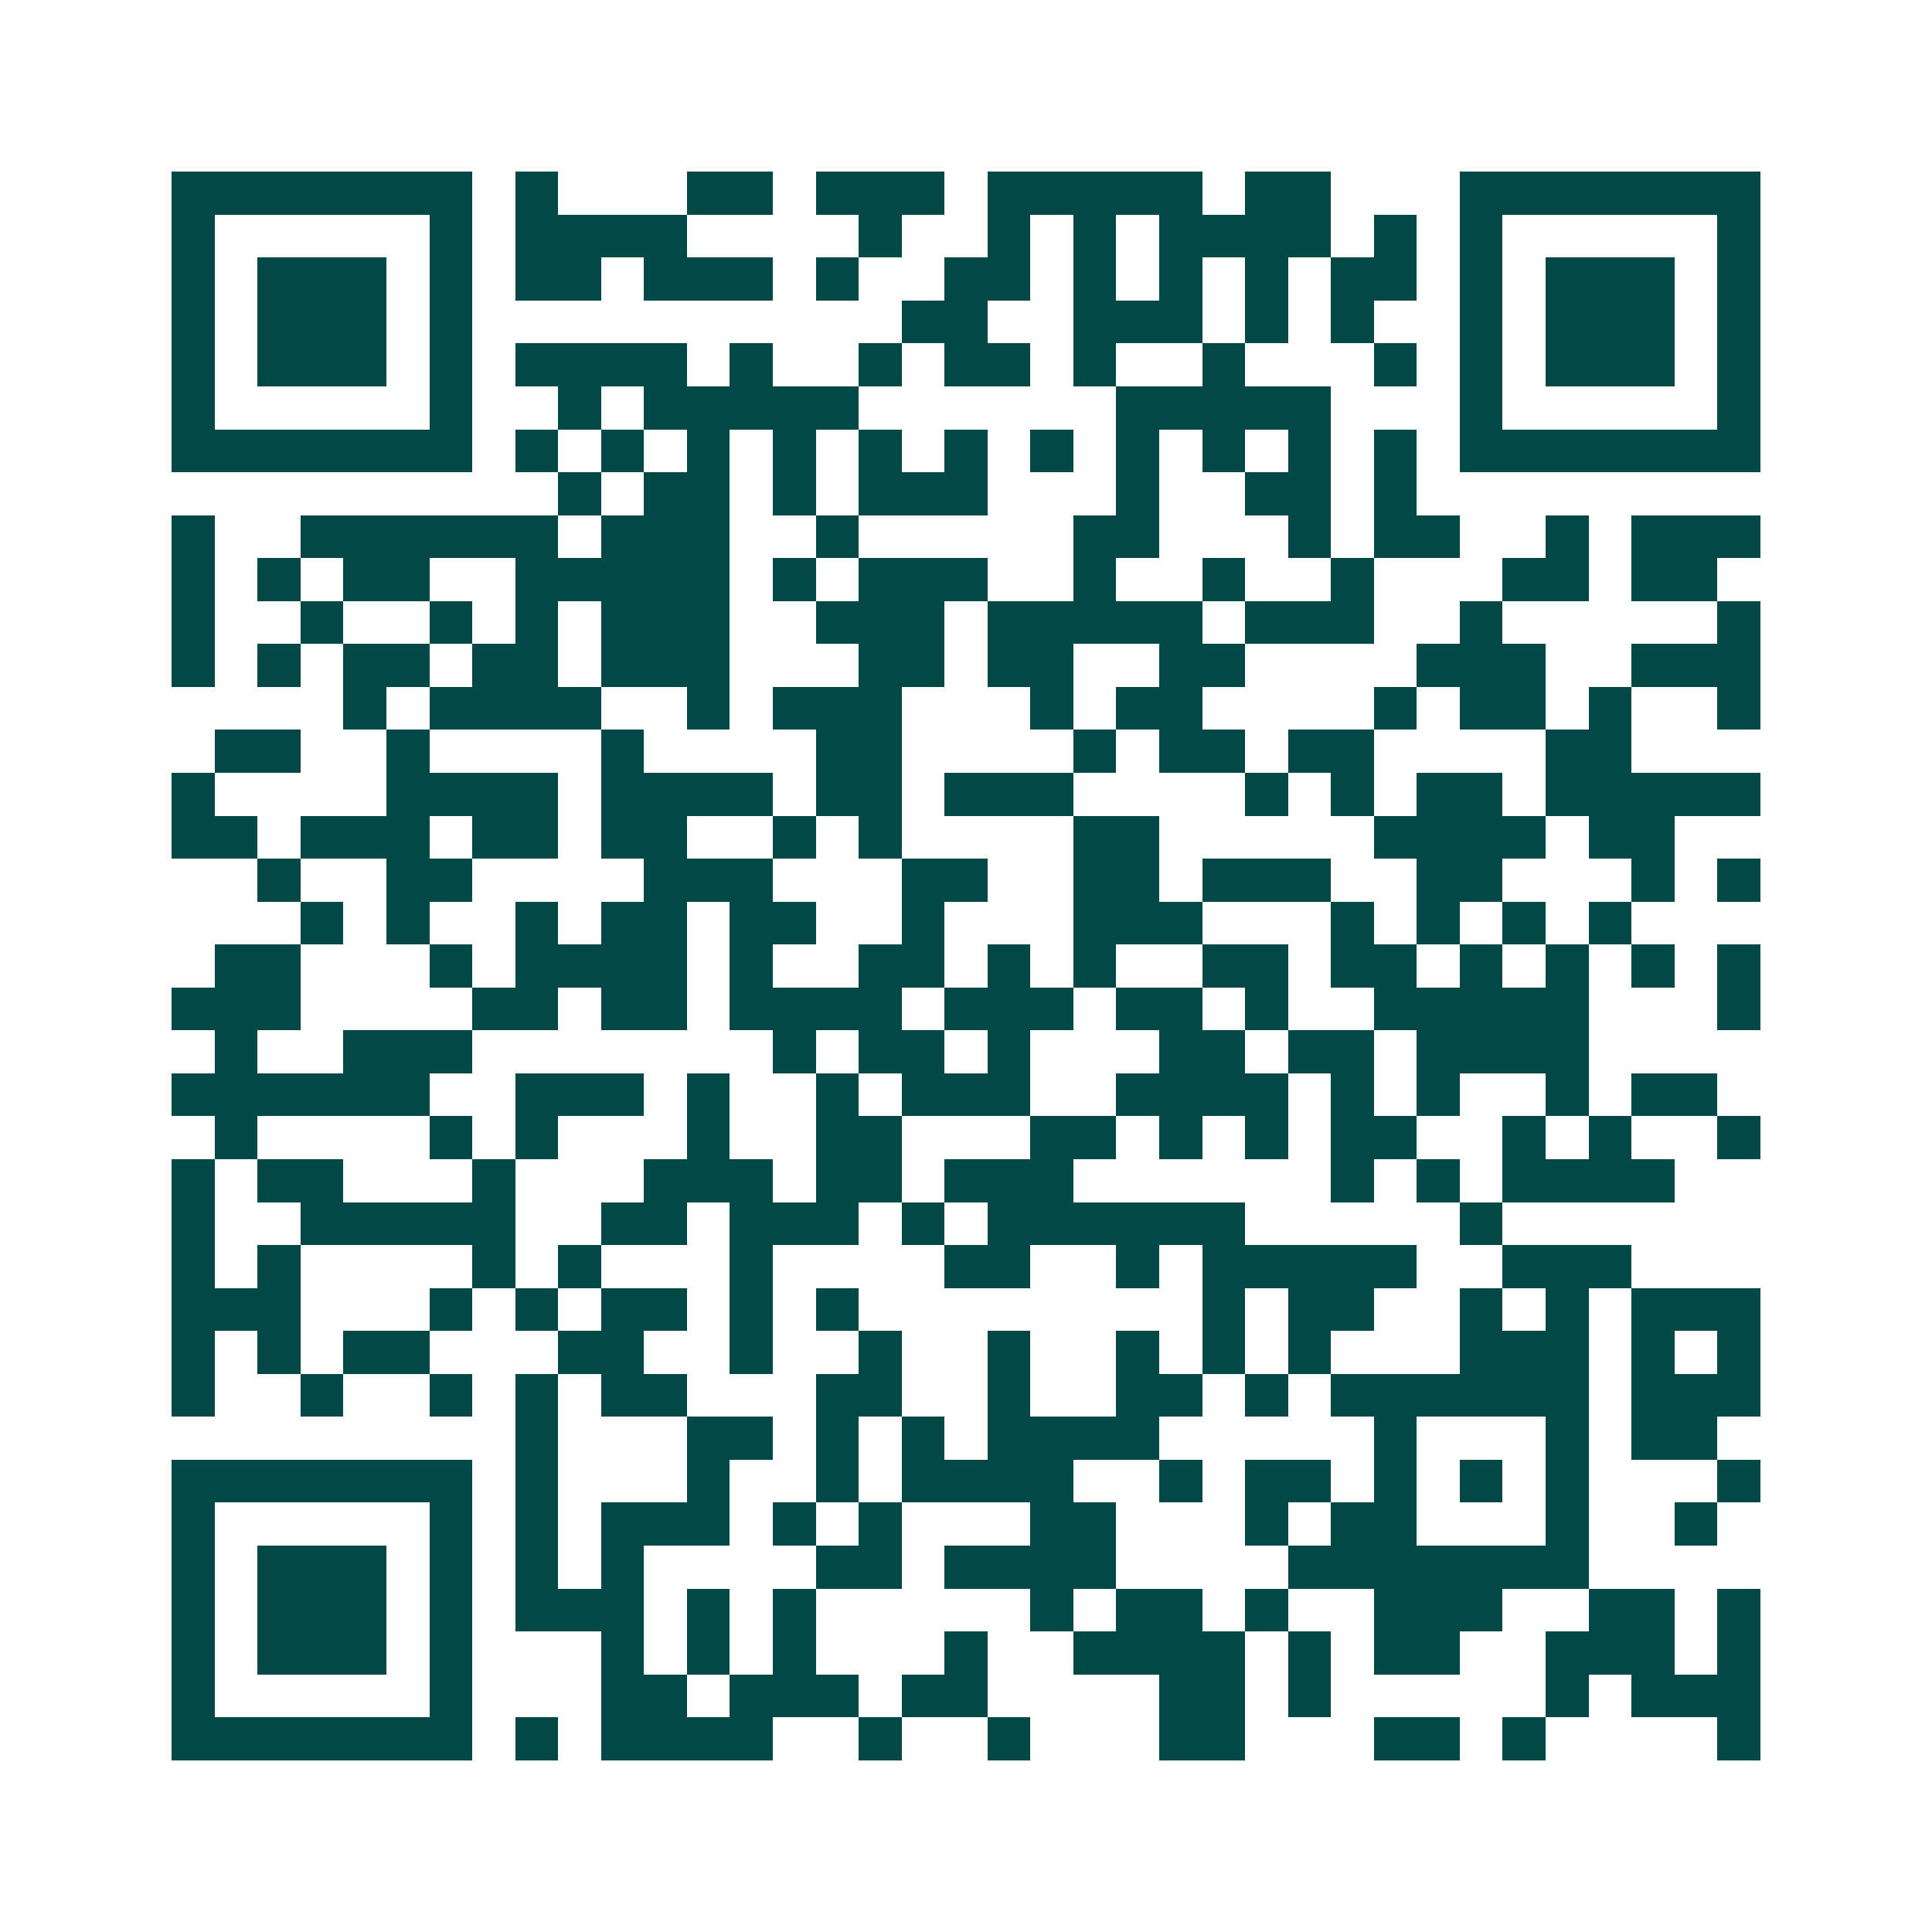<svg xmlns="http://www.w3.org/2000/svg" width="200" height="200" viewBox="0 0 45 45" shape-rendering="crispEdges"><path fill="#ffffff" d="M0 0h45v45H0z"/><path stroke="#014847" d="M4 4.5h7m1 0h1m3 0h2m1 0h3m1 0h5m1 0h2m3 0h7M4 5.5h1m5 0h1m1 0h4m4 0h1m2 0h1m1 0h1m1 0h4m1 0h1m1 0h1m5 0h1M4 6.5h1m1 0h3m1 0h1m1 0h2m1 0h3m1 0h1m2 0h2m1 0h1m1 0h1m1 0h1m1 0h2m1 0h1m1 0h3m1 0h1M4 7.5h1m1 0h3m1 0h1m10 0h2m2 0h3m1 0h1m1 0h1m2 0h1m1 0h3m1 0h1M4 8.5h1m1 0h3m1 0h1m1 0h4m1 0h1m2 0h1m1 0h2m1 0h1m2 0h1m3 0h1m1 0h1m1 0h3m1 0h1M4 9.5h1m5 0h1m2 0h1m1 0h5m6 0h5m3 0h1m5 0h1M4 10.5h7m1 0h1m1 0h1m1 0h1m1 0h1m1 0h1m1 0h1m1 0h1m1 0h1m1 0h1m1 0h1m1 0h1m1 0h7M13 11.5h1m1 0h2m1 0h1m1 0h3m3 0h1m2 0h2m1 0h1M4 12.5h1m2 0h6m1 0h3m2 0h1m5 0h2m3 0h1m1 0h2m2 0h1m1 0h3M4 13.5h1m1 0h1m1 0h2m2 0h5m1 0h1m1 0h3m2 0h1m2 0h1m2 0h1m3 0h2m1 0h2M4 14.5h1m2 0h1m2 0h1m1 0h1m1 0h3m2 0h3m1 0h5m1 0h3m2 0h1m5 0h1M4 15.5h1m1 0h1m1 0h2m1 0h2m1 0h3m3 0h2m1 0h2m2 0h2m4 0h3m2 0h3M8 16.5h1m1 0h4m2 0h1m1 0h3m3 0h1m1 0h2m4 0h1m1 0h2m1 0h1m2 0h1M5 17.5h2m2 0h1m4 0h1m4 0h2m4 0h1m1 0h2m1 0h2m4 0h2M4 18.5h1m4 0h4m1 0h4m1 0h2m1 0h3m4 0h1m1 0h1m1 0h2m1 0h5M4 19.5h2m1 0h3m1 0h2m1 0h2m2 0h1m1 0h1m4 0h2m5 0h4m1 0h2M6 20.5h1m2 0h2m4 0h3m3 0h2m2 0h2m1 0h3m2 0h2m3 0h1m1 0h1M7 21.5h1m1 0h1m2 0h1m1 0h2m1 0h2m2 0h1m3 0h3m3 0h1m1 0h1m1 0h1m1 0h1M5 22.5h2m3 0h1m1 0h4m1 0h1m2 0h2m1 0h1m1 0h1m2 0h2m1 0h2m1 0h1m1 0h1m1 0h1m1 0h1M4 23.5h3m4 0h2m1 0h2m1 0h4m1 0h3m1 0h2m1 0h1m2 0h5m3 0h1M5 24.5h1m2 0h3m7 0h1m1 0h2m1 0h1m3 0h2m1 0h2m1 0h4M4 25.5h6m2 0h3m1 0h1m2 0h1m1 0h3m2 0h4m1 0h1m1 0h1m2 0h1m1 0h2M5 26.5h1m4 0h1m1 0h1m3 0h1m2 0h2m3 0h2m1 0h1m1 0h1m1 0h2m2 0h1m1 0h1m2 0h1M4 27.5h1m1 0h2m3 0h1m3 0h3m1 0h2m1 0h3m6 0h1m1 0h1m1 0h4M4 28.5h1m2 0h5m2 0h2m1 0h3m1 0h1m1 0h6m5 0h1M4 29.5h1m1 0h1m4 0h1m1 0h1m3 0h1m4 0h2m2 0h1m1 0h5m2 0h3M4 30.5h3m3 0h1m1 0h1m1 0h2m1 0h1m1 0h1m8 0h1m1 0h2m2 0h1m1 0h1m1 0h3M4 31.5h1m1 0h1m1 0h2m3 0h2m2 0h1m2 0h1m2 0h1m2 0h1m1 0h1m1 0h1m3 0h3m1 0h1m1 0h1M4 32.5h1m2 0h1m2 0h1m1 0h1m1 0h2m3 0h2m2 0h1m2 0h2m1 0h1m1 0h6m1 0h3M12 33.5h1m3 0h2m1 0h1m1 0h1m1 0h4m5 0h1m3 0h1m1 0h2M4 34.5h7m1 0h1m3 0h1m2 0h1m1 0h4m2 0h1m1 0h2m1 0h1m1 0h1m1 0h1m3 0h1M4 35.5h1m5 0h1m1 0h1m1 0h3m1 0h1m1 0h1m3 0h2m3 0h1m1 0h2m3 0h1m2 0h1M4 36.5h1m1 0h3m1 0h1m1 0h1m1 0h1m4 0h2m1 0h4m4 0h7M4 37.5h1m1 0h3m1 0h1m1 0h3m1 0h1m1 0h1m5 0h1m1 0h2m1 0h1m2 0h3m2 0h2m1 0h1M4 38.5h1m1 0h3m1 0h1m3 0h1m1 0h1m1 0h1m3 0h1m2 0h4m1 0h1m1 0h2m2 0h3m1 0h1M4 39.5h1m5 0h1m3 0h2m1 0h3m1 0h2m4 0h2m1 0h1m5 0h1m1 0h3M4 40.5h7m1 0h1m1 0h4m2 0h1m2 0h1m3 0h2m3 0h2m1 0h1m4 0h1"/></svg>
